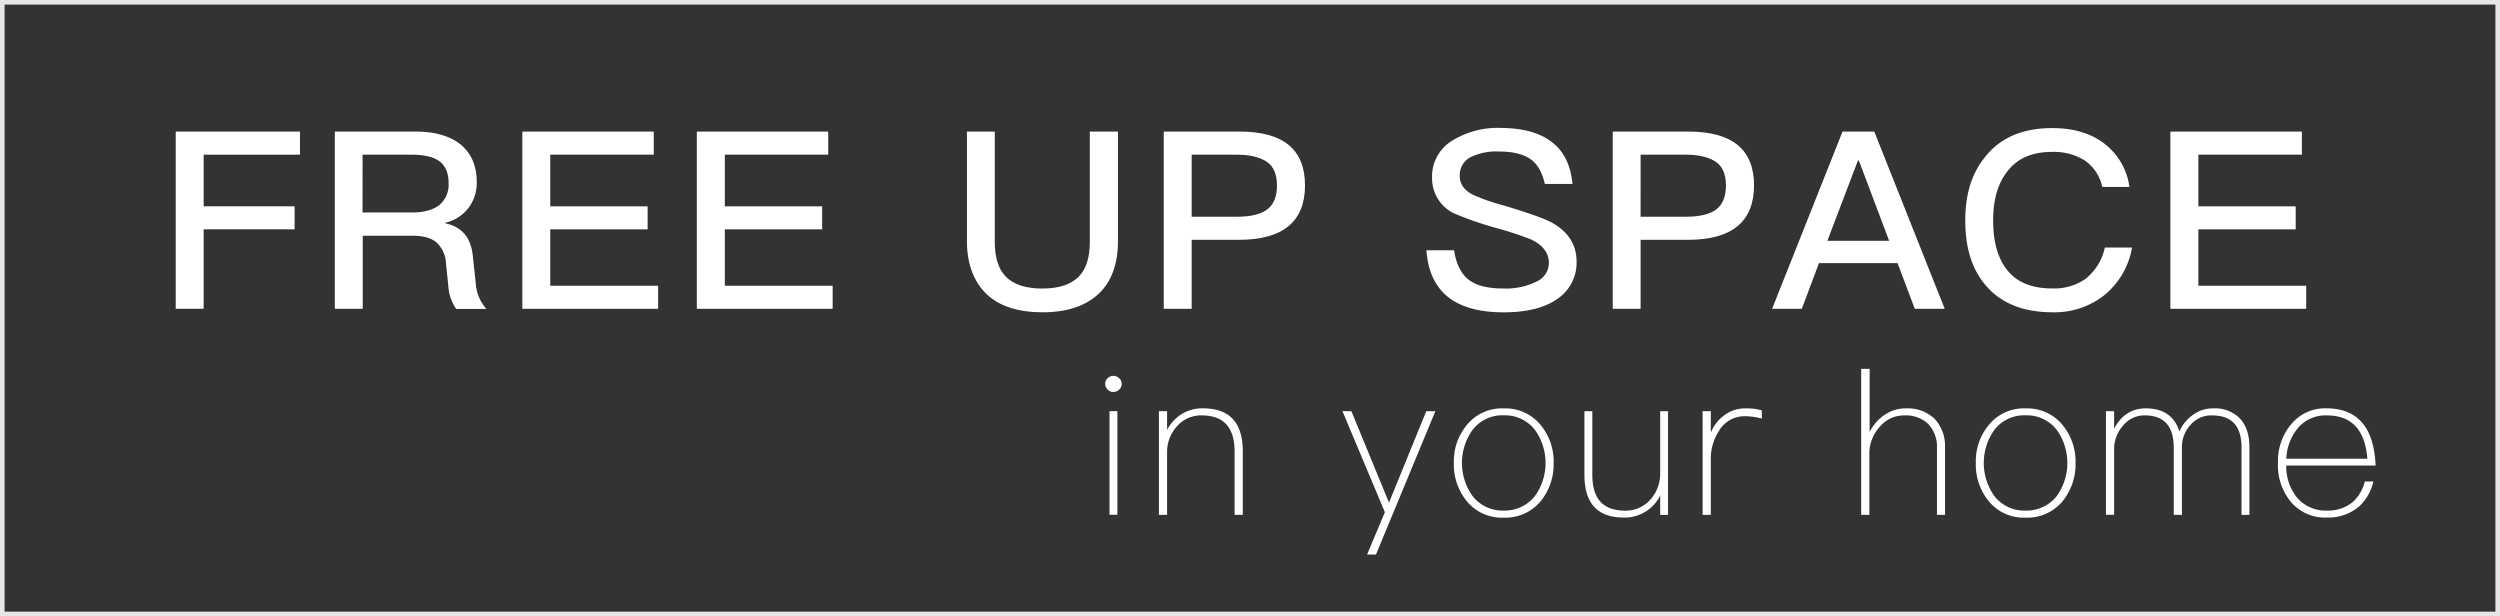 <svg xmlns="http://www.w3.org/2000/svg" width="610.49" height="150.47" viewBox="0 0 610.49 150.47"><rect x="0" y="0" width="610.49" height="150.47" fill="#333333" stroke="none"/><defs><style>.cls-1{fill:#fff;}.cls-2{fill:none;stroke:#e6e6e6;stroke-miterlimit:10;stroke-width:1.12px;}</style></defs><g id="Layer_2" data-name="Layer 2"><g id="Graphic"><path class="cls-1" d="M73.25,32.13v5.64H49.73V50.38H71.94V56H49.73v19.4H42.91V32.13Z"/><path class="cls-1" d="M101.53,32.13c4.5,0,8.13,1,10.76,3,2.75,2.18,4.13,5.27,4.13,9.39a10.17,10.17,0,0,1-1.88,6.07,10,10,0,0,1-5.82,3.82v.12c4,.85,6.2,3.39,6.7,7.64l.75,6.91a10.3,10.3,0,0,0,2.62,6.36h-7.38a10.89,10.89,0,0,1-1.94-5.7l-.56-5.39a7.37,7.37,0,0,0-2.38-5.21c-1.37-1.1-3.31-1.58-5.88-1.58H88.58V75.41H81.76V32.13Zm-13,19.76h12.07c3,0,5.26-.67,6.76-1.88a6.52,6.52,0,0,0,2.19-5.27c0-2.43-.75-4.19-2.13-5.28s-3.75-1.69-6.88-1.69h-12Z"/><path class="cls-1" d="M159.65,32.13v5.64H134.37V50.38h23.78V56H134.37V69.77h26.34v5.64H127.55V32.13Z"/><path class="cls-1" d="M202.25,32.13v5.64H177V50.38h23.77V56H177V69.77h26.33v5.64H170.16V32.13Z"/><path class="cls-1" d="M242.92,32.13V59c0,3.88.87,6.73,2.75,8.61s4.82,2.85,8.88,2.85,6.95-1,8.82-2.85,2.76-4.73,2.76-8.61V32.13H273V58.92c0,5.64-1.63,10-4.82,12.92s-7.7,4.42-13.58,4.42S244.11,74.81,241,71.9s-4.88-7.34-4.88-13V32.13Z"/><path class="cls-1" d="M302.73,32.13c10.63,0,15.95,4.36,15.95,13.15S313.3,58.56,302.6,58.56H291V75.41h-6.82V32.13ZM291,52.92h11.13c3.38,0,5.82-.61,7.38-1.82s2.32-3.15,2.32-5.82-.81-4.6-2.38-5.7-4-1.81-7.32-1.81H291Z"/><path class="cls-1" d="M378.68,34.49c3.12,2.24,4.87,5.7,5.31,10.43h-6.75c-.63-2.79-1.76-4.85-3.51-6.06S369.48,37,366.1,37a14.46,14.46,0,0,0-6.76,1.27A4.89,4.89,0,0,0,356.47,43c0,1.94,1.06,3.45,3.31,4.61a51.19,51.19,0,0,0,7.76,2.66c6,1.82,9.95,3.22,11.7,4.25,3.81,2.24,5.75,5.33,5.75,9.33A10.66,10.66,0,0,1,380.3,73c-3.13,2.18-7.5,3.27-13.14,3.27-5.44,0-9.69-1.09-12.76-3.15-3.69-2.55-5.69-6.55-6.07-12h6.76c.5,3.39,1.75,5.88,3.75,7.33,1.82,1.33,4.57,2,8.32,2a16.75,16.75,0,0,0,8.07-1.7,5,5,0,0,0,3-4.54c0-2.43-1.44-4.31-4.26-5.7a82.83,82.83,0,0,0-8.88-2.91A81.09,81.09,0,0,1,354.84,52a9.49,9.49,0,0,1-5.13-8.67,10.16,10.16,0,0,1,4.94-9,21.09,21.09,0,0,1,11.83-3.09C371.67,31.28,375.74,32.31,378.68,34.49Z"/><path class="cls-1" d="M412.33,32.13c10.64,0,16,4.36,16,13.15s-5.38,13.28-16.08,13.28H400.63V75.41h-6.81V32.13Zm-11.7,20.79h11.14c3.38,0,5.82-.61,7.38-1.82s2.32-3.15,2.32-5.82-.82-4.6-2.38-5.7-4-1.81-7.32-1.81H400.63Z"/><path class="cls-1" d="M457.69,32.13l17.2,43.28h-7.31l-4.2-11.15h-19.2L440,75.41h-7.26l17.2-43.28Zm3.63,26.67-7.38-19.58h-.25L446.24,58.8Z"/><path class="cls-1" d="M514.06,35.22A16,16,0,0,1,520,45.65h-6.63a10.53,10.53,0,0,0-4.32-6.49,14.22,14.22,0,0,0-8-2.06c-4.82,0-8.45,1.57-10.89,4.79-2.31,2.91-3.44,6.91-3.44,11.94,0,5.21,1.13,9.22,3.38,12.06q3.57,4.56,11.07,4.55a13.39,13.39,0,0,0,8.13-2.36,13.36,13.36,0,0,0,4.7-7.64h6.63a19,19,0,0,1-7,11.82,19.6,19.6,0,0,1-12.39,4c-7.32,0-12.82-2.3-16.51-6.79-3.25-3.88-4.82-9.09-4.82-15.64s1.63-11.64,5-15.7c3.75-4.61,9.13-6.85,16.26-6.85C506.36,31.28,510.68,32.55,514.06,35.22Z"/><path class="cls-1" d="M562.11,32.13v5.64H536.83V50.38H560.6V56H536.83V69.77h26.34v5.64H530V32.13Z"/><path class="cls-1" d="M273.31,92.38a1.69,1.69,0,0,1,.61,1.37,1.8,1.8,0,0,1-.61,1.37,1.9,1.9,0,0,1-1.41.59,1.78,1.78,0,0,1-1.42-.59,1.83,1.83,0,0,1-.6-1.37,1.71,1.71,0,0,1,.6-1.37,1.81,1.81,0,0,1,1.42-.59A1.94,1.94,0,0,1,273.31,92.38Zm-.45,8v25.32h-1.92V100.41Z"/><path class="cls-1" d="M303.48,110.21v15.52h-2V110.25c0-5.87-2.68-8.81-8-8.81a7.77,7.77,0,0,0-5.92,2.5A9.26,9.26,0,0,0,285,110.4v15.33h-2V100.41h2V105a9.77,9.77,0,0,1,3.54-3.87,9.67,9.67,0,0,1,5.25-1.42C300.25,99.73,303.48,103.2,303.48,110.21Z"/><path class="cls-1" d="M330,100.41l9.19,22.33,9.1-22.33h2.22l-14.5,35h-2.17l4.34-10.33-10.36-24.68Z"/><path class="cls-1" d="M376.31,103.89a14,14,0,0,1,3.08,9.2,14.33,14.33,0,0,1-3.08,9.21,11.24,11.24,0,0,1-9.1,4.11,11.1,11.1,0,0,1-9.1-4.11,14.06,14.06,0,0,1-3.08-9.21,13.77,13.77,0,0,1,3.08-9.2,11,11,0,0,1,9.1-4.16A11.13,11.13,0,0,1,376.31,103.89ZM359.58,105a13.86,13.86,0,0,0,0,16.11,9.25,9.25,0,0,0,7.63,3.57,9.38,9.38,0,0,0,7.63-3.57,13.86,13.86,0,0,0,0-16.11,9.25,9.25,0,0,0-7.63-3.58A9.12,9.12,0,0,0,359.58,105Z"/><path class="cls-1" d="M388.84,100.41v15.53c0,2.83.61,5,1.87,6.46s3.34,2.3,6.12,2.3a8,8,0,0,0,6-2.5,9.45,9.45,0,0,0,2.58-6.46V100.41h1.92v25.32h-1.92V121a9.62,9.62,0,0,1-8.9,5.38c-6.42,0-9.6-3.47-9.6-10.43V100.41Z"/><path class="cls-1" d="M430.23,100.22v2a15.7,15.7,0,0,0-4.14-.58,7.21,7.21,0,0,0-6.32,3.57,12.63,12.63,0,0,0-2,7.15v13.37h-2V100.41h2v5.29a9.45,9.45,0,0,1,3-4.06,8.34,8.34,0,0,1,5.41-1.91A12.89,12.89,0,0,1,430.23,100.22Z"/><path class="cls-1" d="M456.56,90.08v15.43a10.65,10.65,0,0,1,3.74-4.26,8.93,8.93,0,0,1,5.15-1.52,9.51,9.51,0,0,1,6.93,2.49,9.73,9.73,0,0,1,2.58,7.2v16.31H473V109.57a8.21,8.21,0,0,0-2.17-6.07,7.92,7.92,0,0,0-5.76-2.06,7.66,7.66,0,0,0-6,2.74,9.61,9.61,0,0,0-2.58,6.76v14.79h-2V90.08Z"/><path class="cls-1" d="M503.76,103.89a14,14,0,0,1,3.08,9.2,14.33,14.33,0,0,1-3.08,9.21,11.22,11.22,0,0,1-9.1,4.11,11.07,11.07,0,0,1-9.09-4.11,14.06,14.06,0,0,1-3.08-9.21,13.77,13.77,0,0,1,3.08-9.2,11,11,0,0,1,9.09-4.16A11.12,11.12,0,0,1,503.76,103.89ZM487,105a13.91,13.91,0,0,0,0,16.11,9.25,9.25,0,0,0,7.63,3.57,9.39,9.39,0,0,0,7.64-3.57,13.91,13.91,0,0,0,0-16.11,9.26,9.26,0,0,0-7.64-3.58A9.12,9.12,0,0,0,487,105Z"/><path class="cls-1" d="M532.21,105.36a9.53,9.53,0,0,1,3.39-4.11,8,8,0,0,1,4.9-1.52,8.44,8.44,0,0,1,6.47,2.45c1.52,1.61,2.33,4,2.33,7v16.55h-1.93V109.32c0-2.54-.55-4.5-1.66-5.77-1.22-1.42-3-2.11-5.56-2.11a6.57,6.57,0,0,0-5.21,2.3,7.86,7.86,0,0,0-2.12,5.63v16.36h-2V109.32c0-5.28-2.38-7.88-7.08-7.88a6.65,6.65,0,0,0-5.3,2.5,8.58,8.58,0,0,0-2.18,6v15.77h-2V100.41h2v4.31q2.58-5,7.74-5C528.27,99.73,531,101.59,532.21,105.36Z"/><path class="cls-1" d="M577.24,103.74c1.72,2.3,2.68,5.63,2.88,9.94H558.29a12.05,12.05,0,0,0,2.78,8,9.18,9.18,0,0,0,7.13,3,9.47,9.47,0,0,0,6.36-2.11,10.16,10.16,0,0,0,2.93-5h2.08a12,12,0,0,1-3.44,6.07,11.6,11.6,0,0,1-7.93,2.74,10.87,10.87,0,0,1-8.65-3.67,14,14,0,0,1-3.28-9.69,14,14,0,0,1,3.13-9.31,10.74,10.74,0,0,1,8.74-4C572.19,99.73,575.22,101.05,577.24,103.74Zm-16,.69a12.35,12.35,0,0,0-2.93,7.59H578.1q-.83-10.58-9.9-10.58A8.82,8.82,0,0,0,561.22,104.43Z"/><rect class="cls-2" x="0.56" y="0.56" width="609.37" height="149.36"/></g></g></svg>